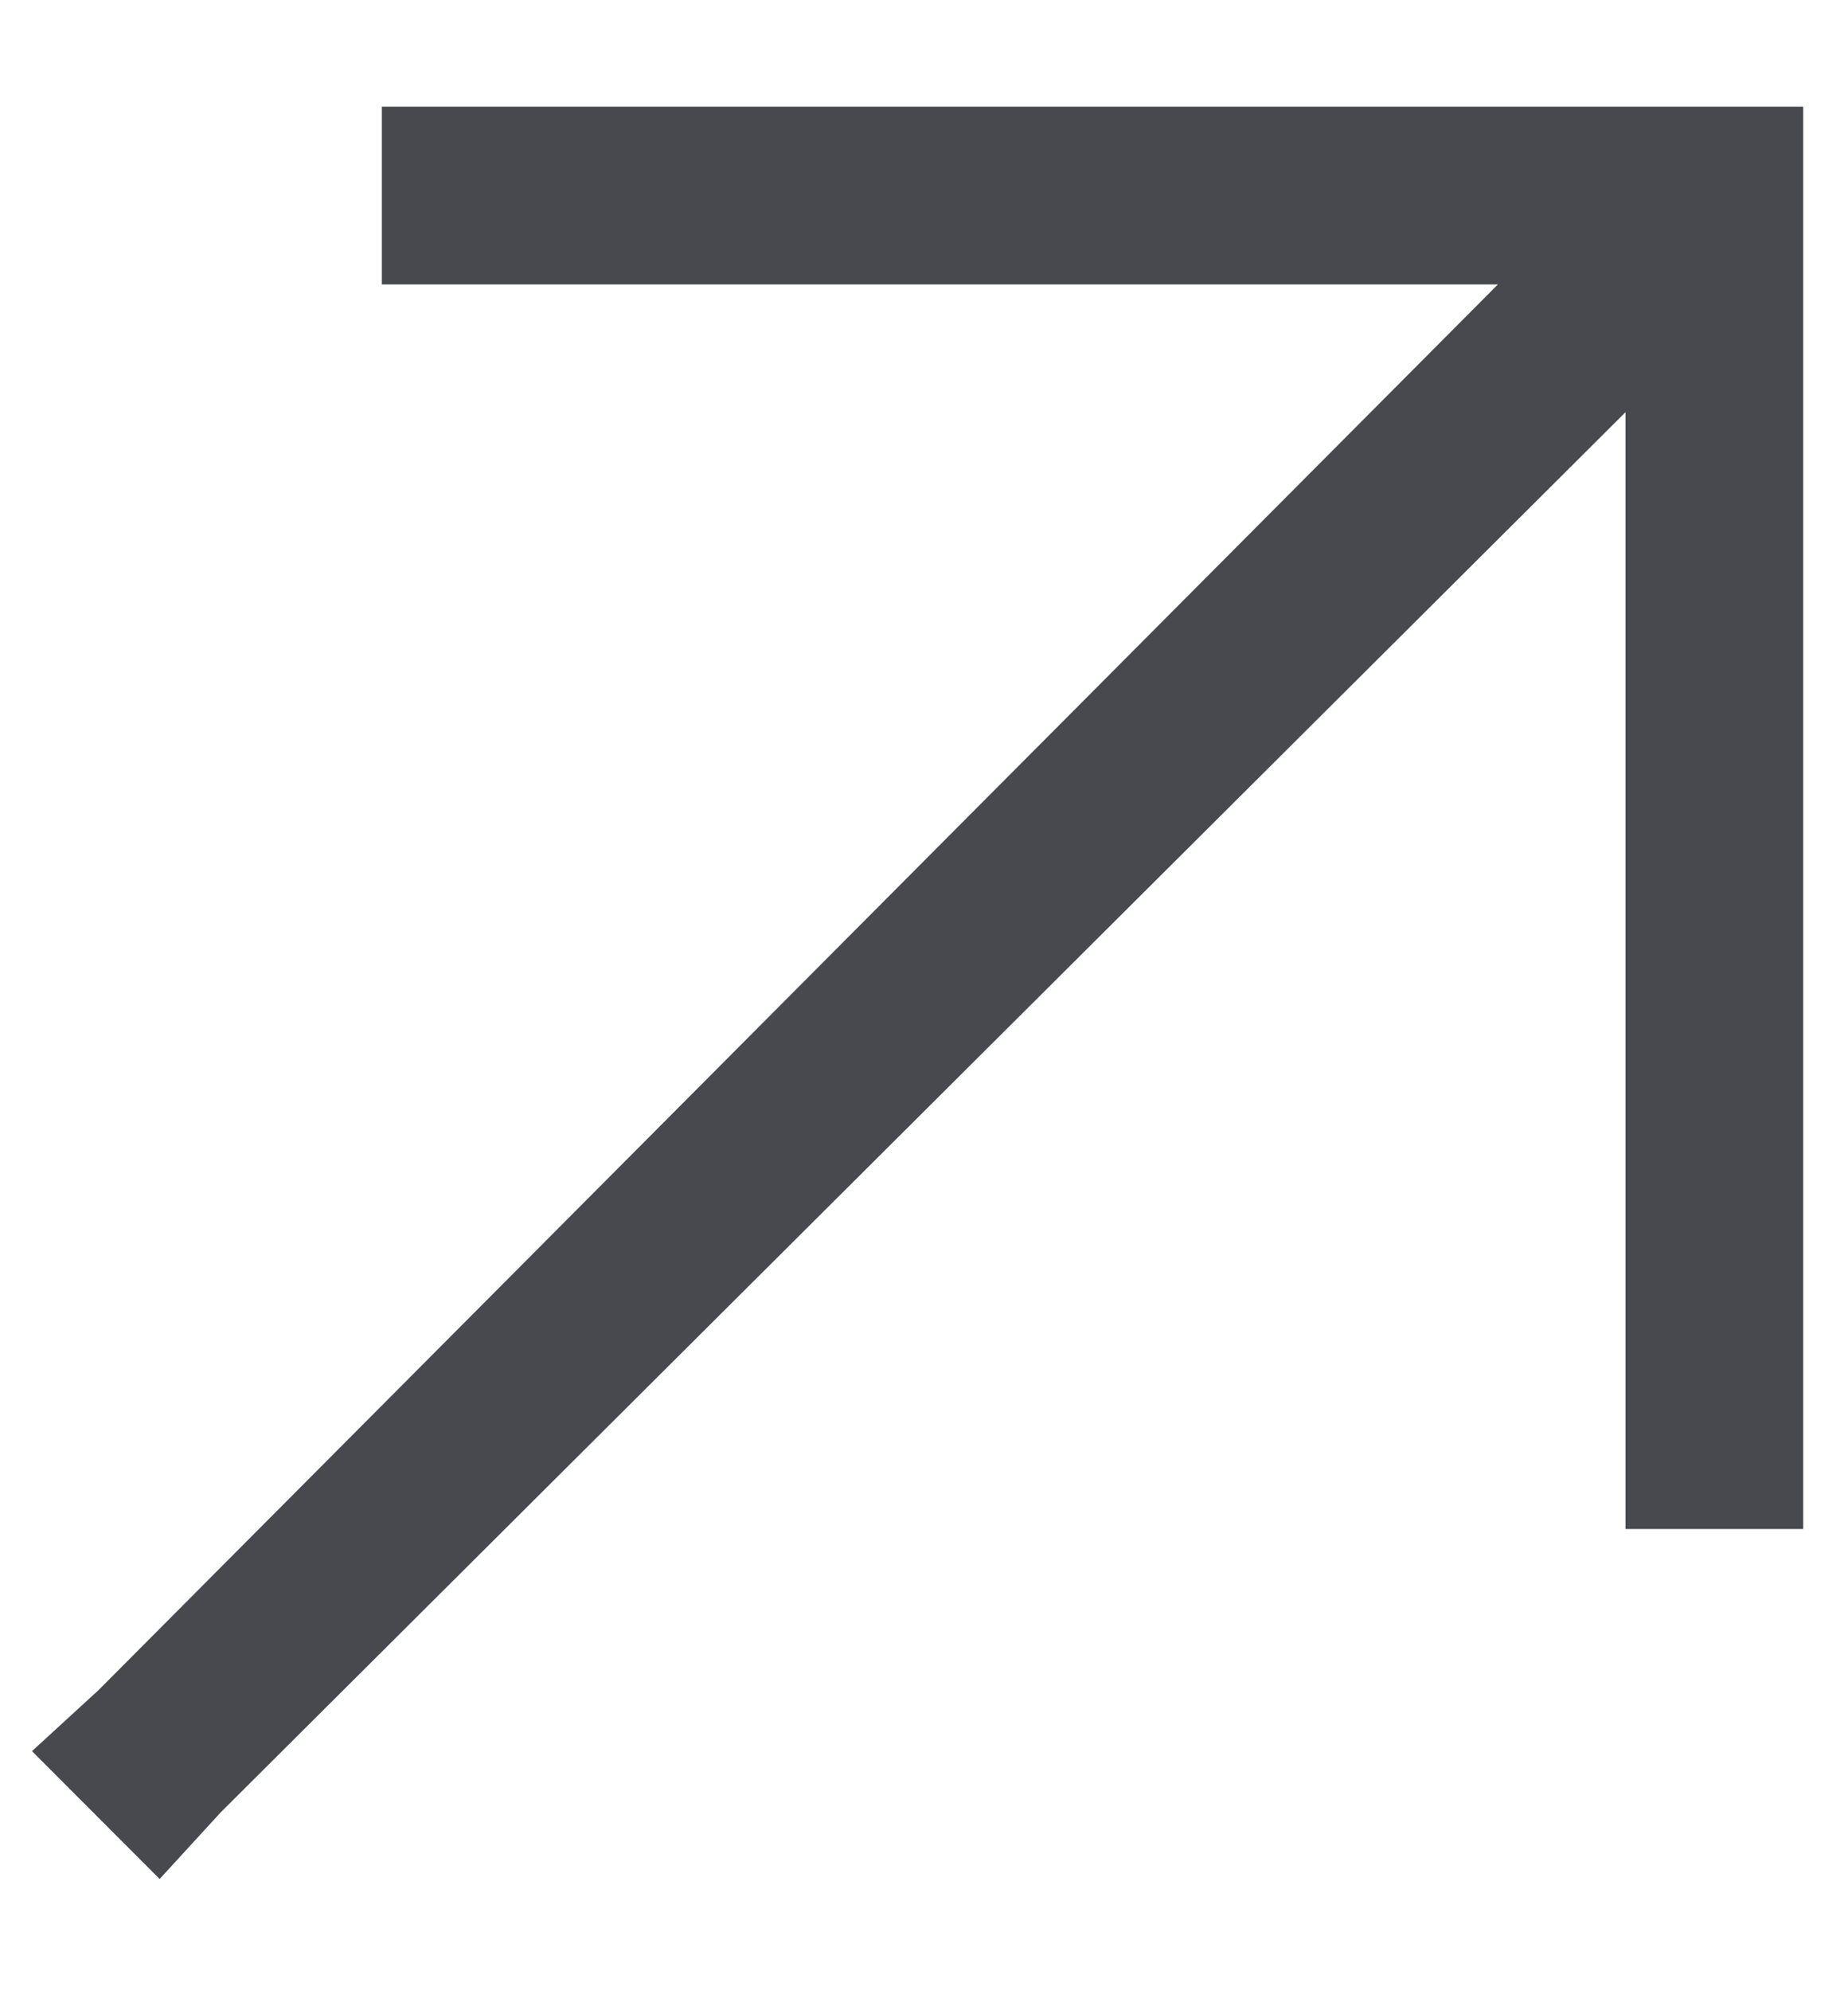 <svg width="13" height="14" viewBox="0 0 13 14" fill="none" xmlns="http://www.w3.org/2000/svg">
<path d="M12.06 0.75H12.685V1.375V10.125V10.75H11.435V10.125V2.898L1.553 12.742L1.123 13.211L0.225 12.312L0.693 11.883L10.537 2H3.311H2.686V0.75H3.311H12.06Z" fill="#47494F"/>
</svg>
